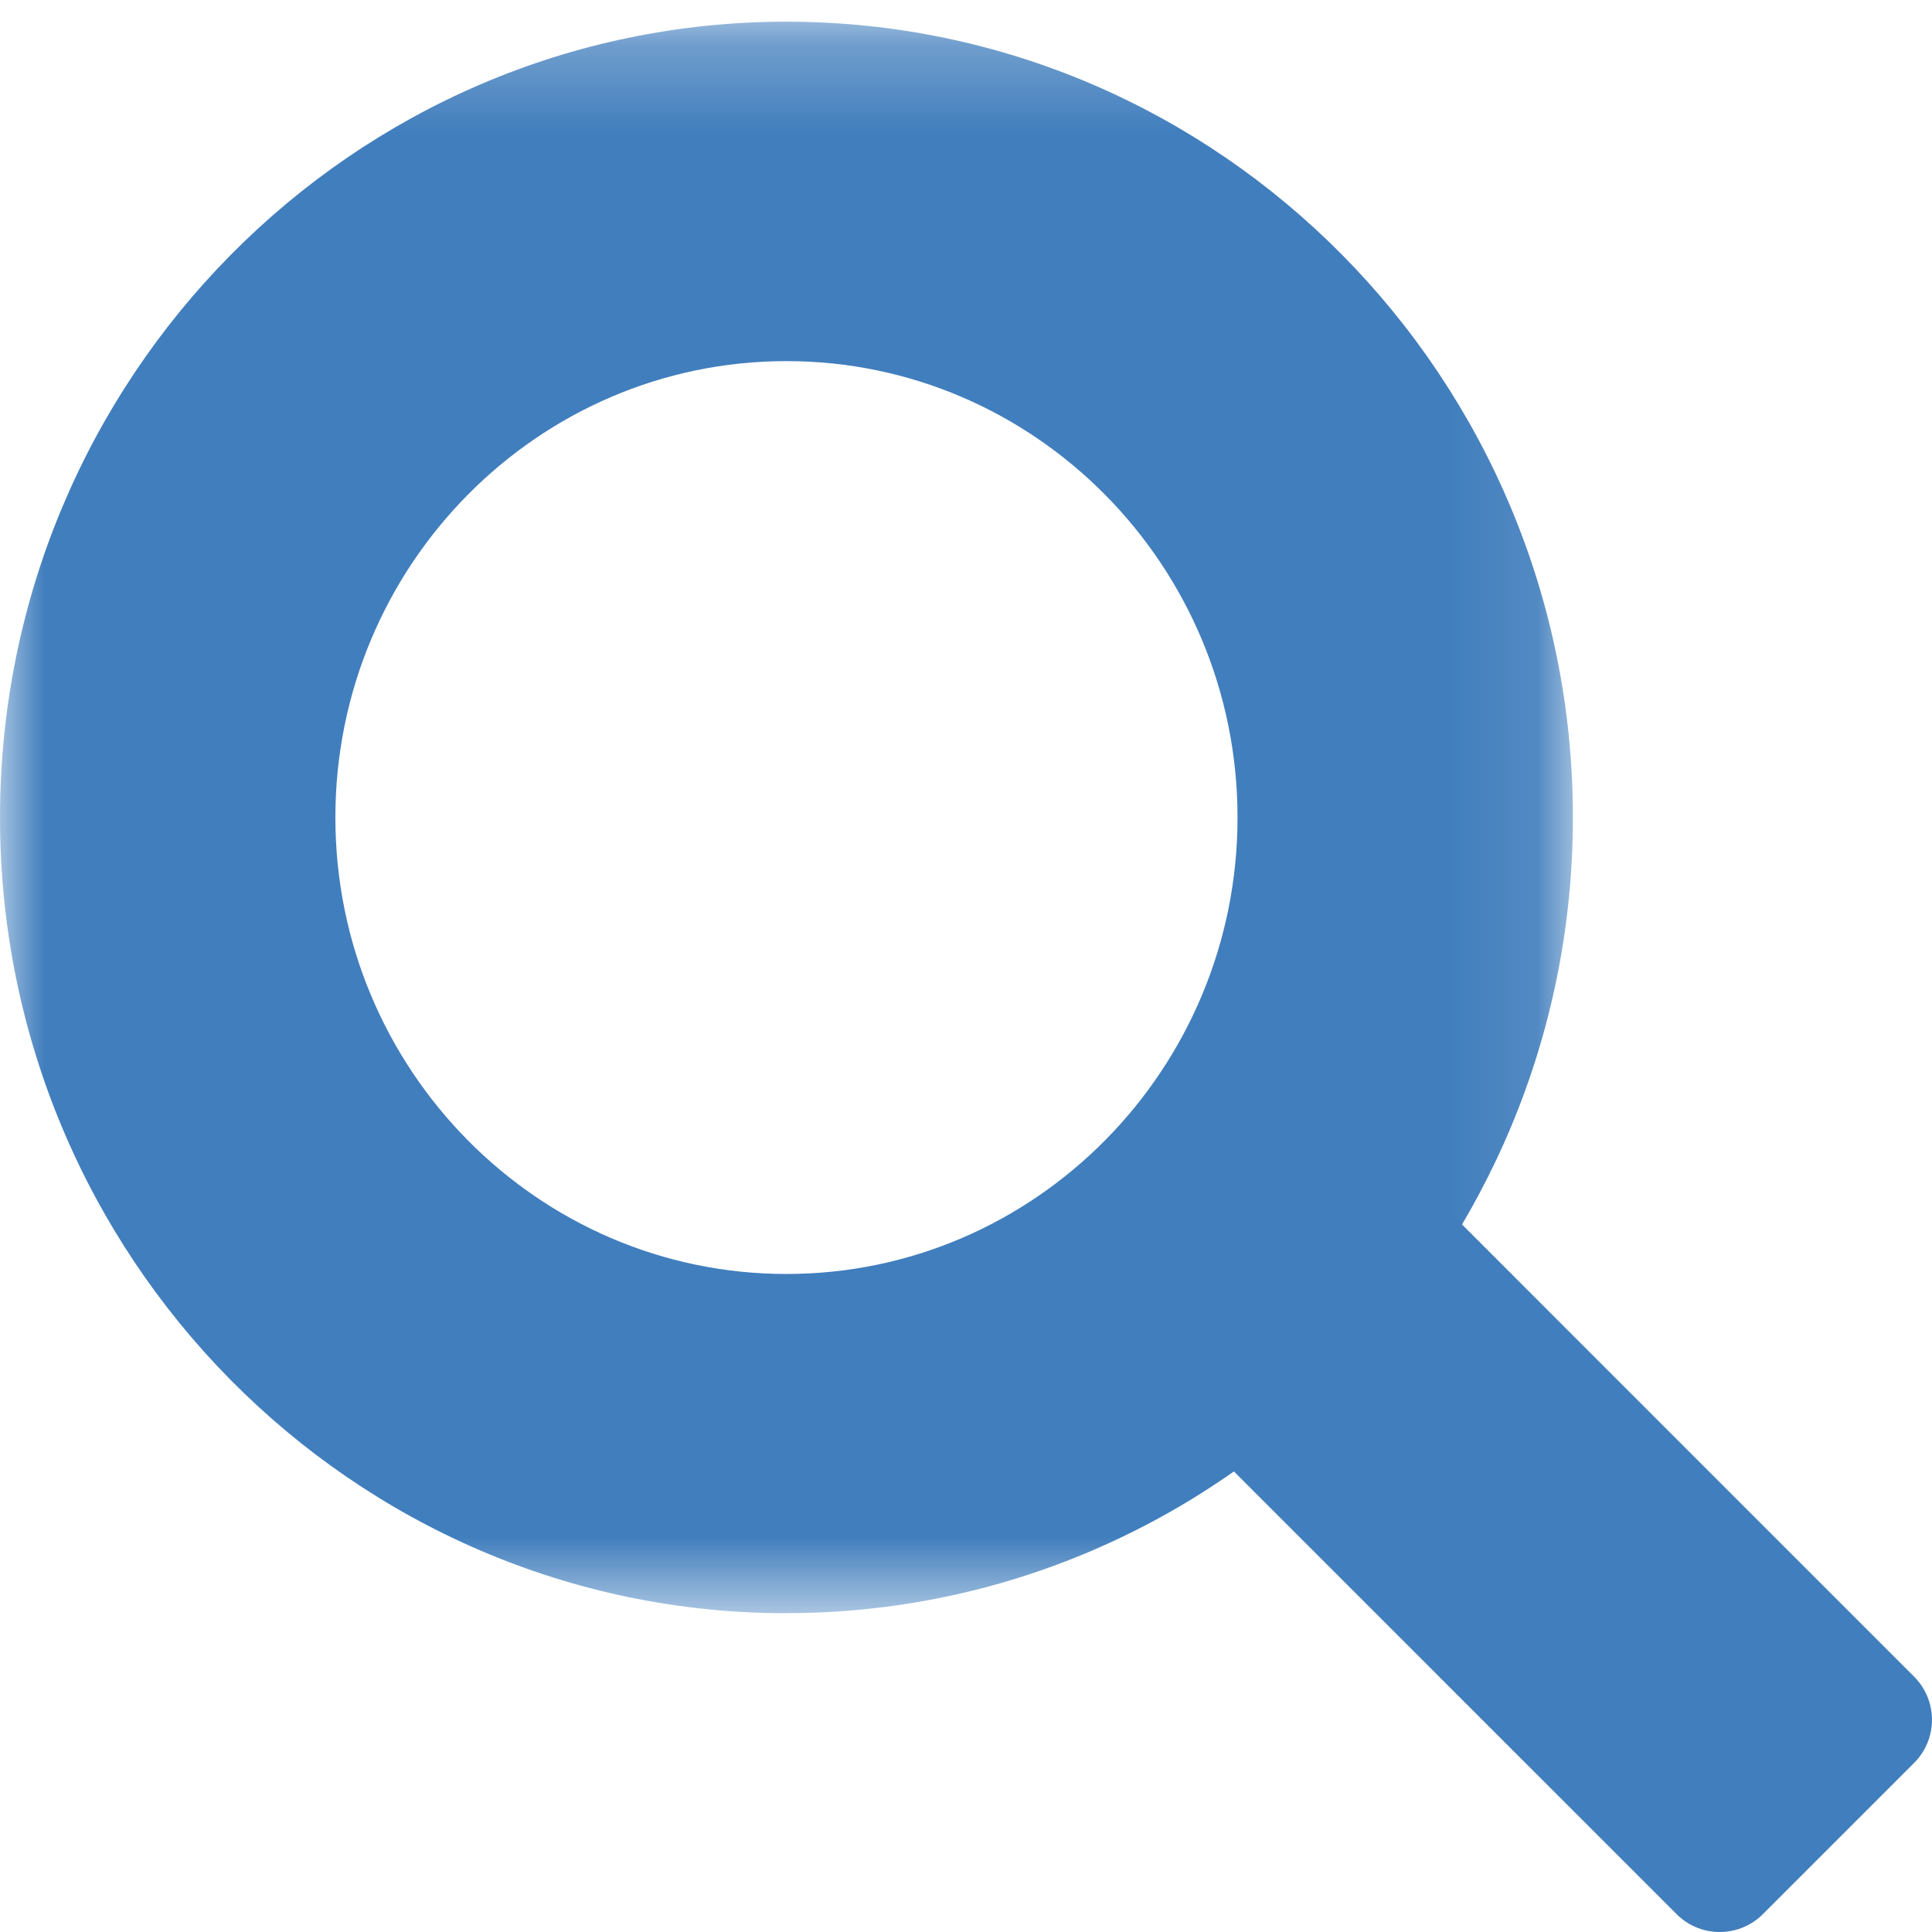 <svg viewBox="0 0 22 22" xmlns="http://www.w3.org/2000/svg" xmlns:xlink="http://www.w3.org/1999/xlink"><defs><path id="a" d="M0 .248h17.911V18.37H0z"/></defs><g fill="none" fill-rule="evenodd"><mask id="b" fill="#fff"><use xlink:href="#a"/></mask><path d="M8.955 4.112c-2.832 0-5.136 2.331-5.136 5.197s2.304 5.198 5.136 5.198c2.833 0 5.137-2.332 5.137-5.198 0-2.866-2.304-5.197-5.137-5.197m0 14.258C4.017 18.37 0 14.305 0 9.31 0 4.312 4.017.247 8.955.247c4.939 0 8.956 4.065 8.956 9.061 0 4.996-4.017 9.061-8.956 9.061" fill="#417EBD" mask="url(#b)"/><path d="M19.091 21.796l-5.913-5.913a.695.695 0 0 1 0-.983l1.721-1.722a.695.695 0 0 1 .984 0l5.913 5.914a.695.695 0 0 1 0 .983l-1.721 1.721a.695.695 0 0 1-.984 0" fill="#417EBD"/></g></svg>
